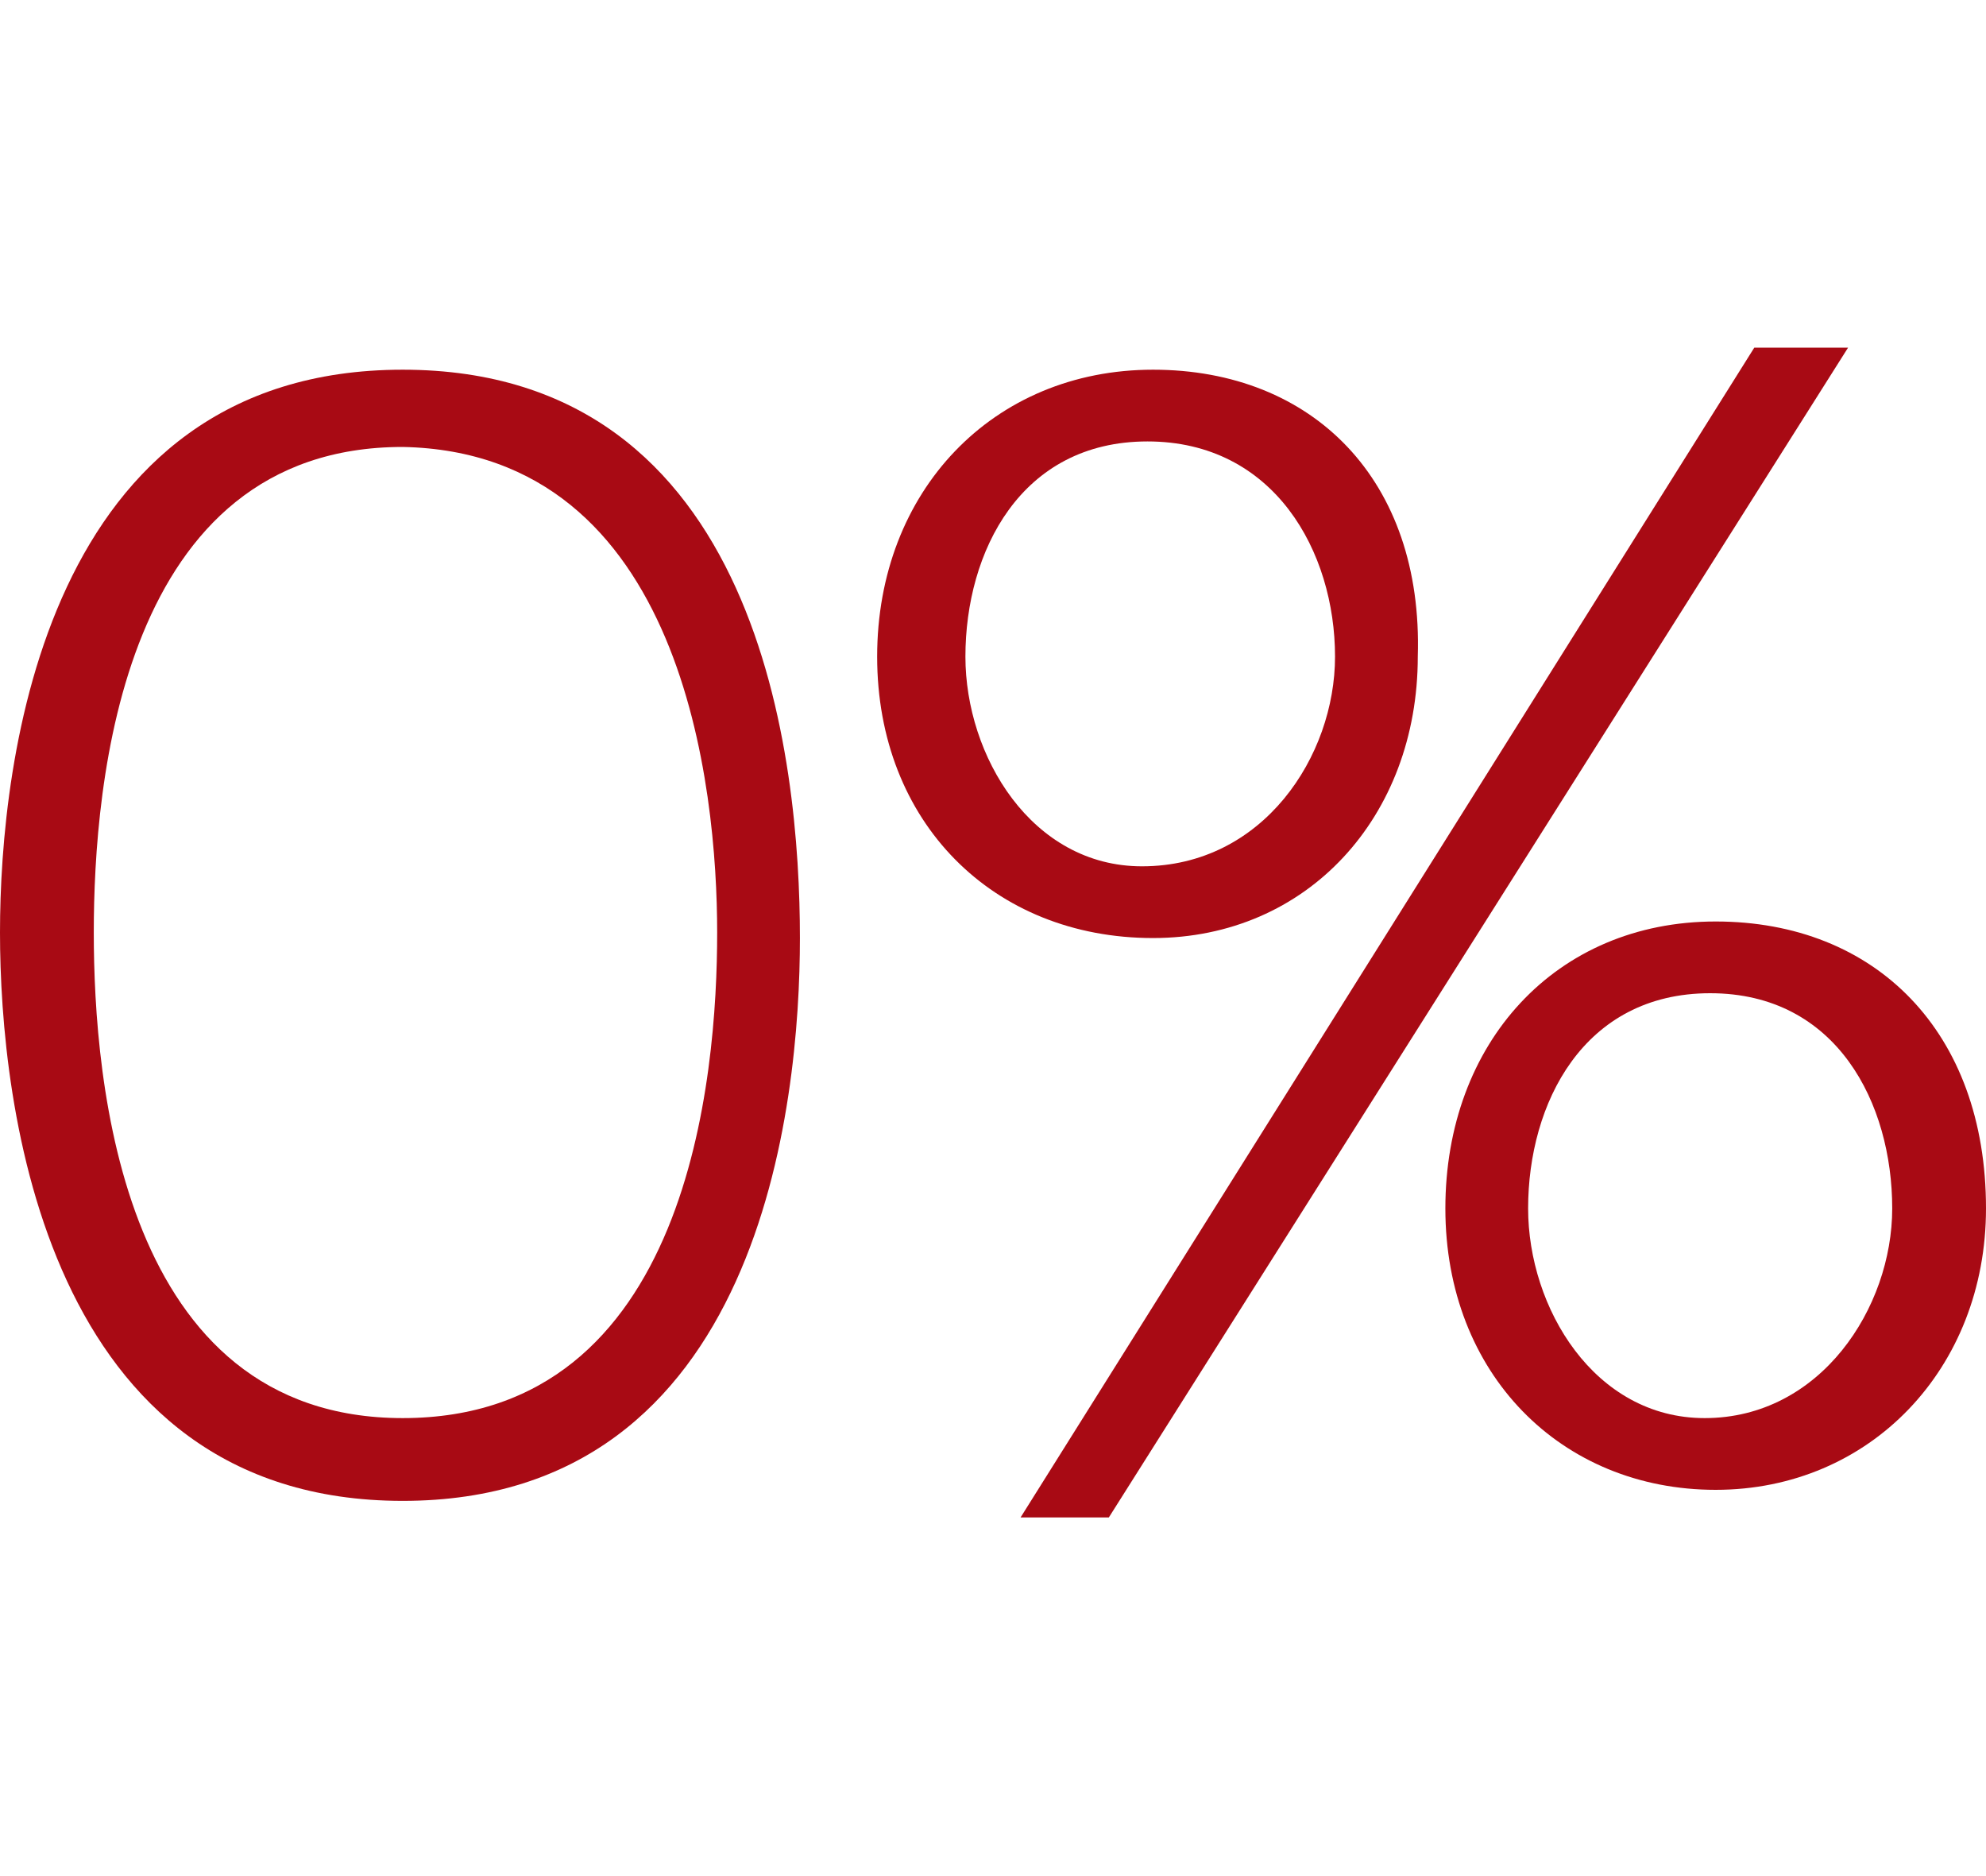 <?xml version="1.0" encoding="utf-8"?>
<!-- Generator: Adobe Illustrator 26.0.2, SVG Export Plug-In . SVG Version: 6.00 Build 0)  -->
<svg version="1.1" id="Calque_1" xmlns="http://www.w3.org/2000/svg" xmlns:xlink="http://www.w3.org/1999/xlink" x="0px" y="0px"
	 viewBox="0 0 36 34" style="enable-background:new 0 0 36 34;" xml:space="preserve">
<style type="text/css">
	.st0{enable-background:new    ;}
	.st1{fill:#A80A14;}
</style>
<g class="st0">
	<path class="st1" d="M20.9,6.7c-2.9,0-5,2.2-5,5.2c0,3,2.1,5.1,5,5.1c2.8,0,4.8-2.2,4.8-5.1C25.8,8.7,23.8,6.7,20.9,6.7z
		 M24.2,11.9c0,1.8-1.3,3.8-3.5,3.8c-2,0-3.2-2-3.2-3.8c0-1.9,1-3.9,3.3-3.9C23.1,8,24.2,10,24.2,11.9z"/>
</g>
<g class="st0">
	<path class="st1" d="M7.3,6.7C0.8,6.7,0,13.8,0,16.9C0,20,0.8,27.2,7.3,27.2c6.5,0,7.2-7.2,7.2-10.2C14.5,13.8,13.8,6.7,7.3,6.7z
		 M13,16.9c0,2.6-0.5,8.8-5.7,8.8c-5.1,0-5.6-6.1-5.6-8.8s0.5-8.8,5.6-8.8C12.4,8.2,13,14.3,13,16.9z"/>
	<polygon class="st1" points="33.5,6.3 20.1,27.5 18.5,27.5 31.8,6.3 	"/>
	<path class="st1" d="M31.1,16.7c-2.9,0-4.9,2.2-4.9,5.2c0,3,2.1,5.1,4.9,5.1c2.8,0,4.9-2.2,4.9-5.1C36,18.7,34,16.7,31.1,16.7z
		 M34.3,21.9c0,1.8-1.3,3.8-3.4,3.8c-2,0-3.2-2-3.2-3.8c0-1.9,1-3.9,3.3-3.9C33.3,18,34.3,20,34.3,21.9z"/>
</g>
</svg>
